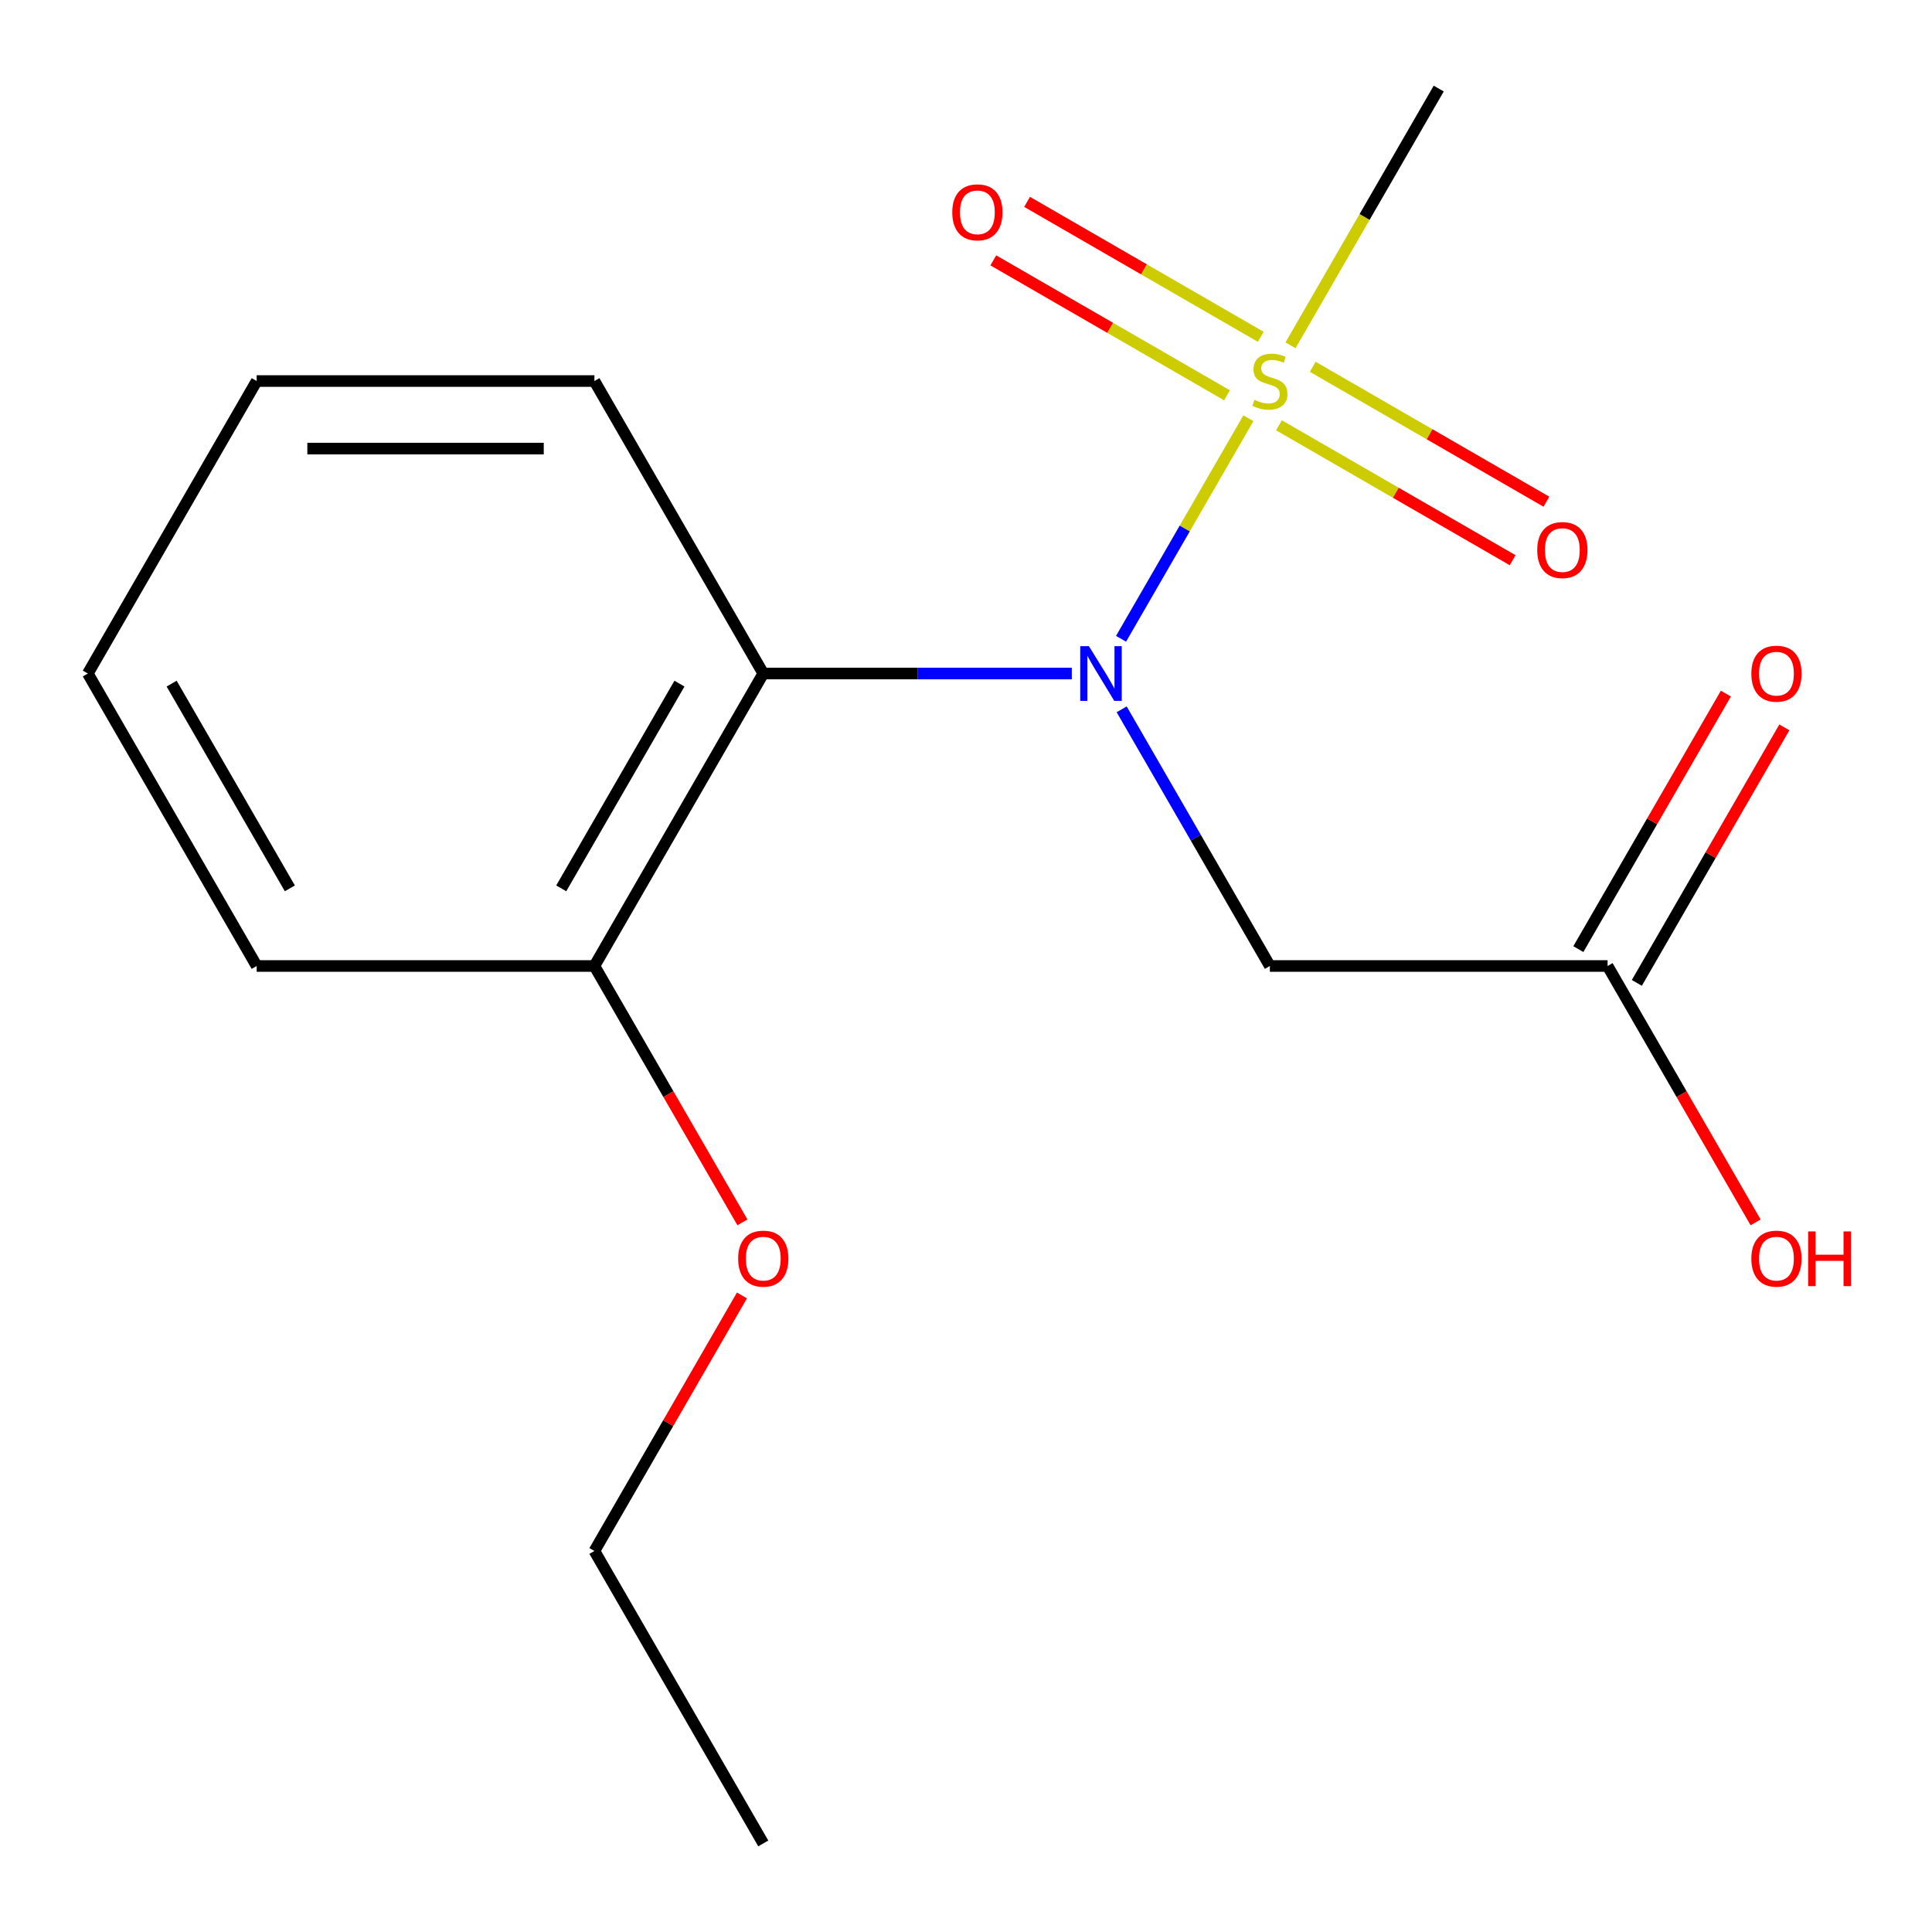 <?xml version='1.0' encoding='iso-8859-1'?>
<svg version='1.1' baseProfile='full'
              xmlns='http://www.w3.org/2000/svg'
                      xmlns:rdkit='http://www.rdkit.org/xml'
                      xmlns:xlink='http://www.w3.org/1999/xlink'
                  xml:space='preserve'
width='1000px' height='1000px' viewBox='0 0 1000 1000'>
<!-- END OF HEADER -->
<rect style='opacity:1.0;fill:#FFFFFF;stroke:none' width='1000' height='1000' x='0' y='0'> </rect>
<path class='bond-0' d='M 646.167,216.475 L 613.211,273.556' style='fill:none;fill-rule:evenodd;stroke:#CCCC00;stroke-width:6px;stroke-linecap:butt;stroke-linejoin:miter;stroke-opacity:1' />
<path class='bond-0' d='M 613.211,273.556 L 580.255,330.638' style='fill:none;fill-rule:evenodd;stroke:#0000FF;stroke-width:6px;stroke-linecap:butt;stroke-linejoin:miter;stroke-opacity:1' />
<path class='bond-4' d='M 652.571,174.32 L 592.093,139.403' style='fill:none;fill-rule:evenodd;stroke:#CCCC00;stroke-width:6px;stroke-linecap:butt;stroke-linejoin:miter;stroke-opacity:1' />
<path class='bond-4' d='M 592.093,139.403 L 531.615,104.487' style='fill:none;fill-rule:evenodd;stroke:#FF0000;stroke-width:6px;stroke-linecap:butt;stroke-linejoin:miter;stroke-opacity:1' />
<path class='bond-4' d='M 635.09,204.598 L 574.612,169.681' style='fill:none;fill-rule:evenodd;stroke:#CCCC00;stroke-width:6px;stroke-linecap:butt;stroke-linejoin:miter;stroke-opacity:1' />
<path class='bond-4' d='M 574.612,169.681 L 514.135,134.764' style='fill:none;fill-rule:evenodd;stroke:#FF0000;stroke-width:6px;stroke-linecap:butt;stroke-linejoin:miter;stroke-opacity:1' />
<path class='bond-5' d='M 661.991,220.129 L 722.468,255.046' style='fill:none;fill-rule:evenodd;stroke:#CCCC00;stroke-width:6px;stroke-linecap:butt;stroke-linejoin:miter;stroke-opacity:1' />
<path class='bond-5' d='M 722.468,255.046 L 782.946,289.963' style='fill:none;fill-rule:evenodd;stroke:#FF0000;stroke-width:6px;stroke-linecap:butt;stroke-linejoin:miter;stroke-opacity:1' />
<path class='bond-5' d='M 679.471,189.851 L 739.949,224.768' style='fill:none;fill-rule:evenodd;stroke:#CCCC00;stroke-width:6px;stroke-linecap:butt;stroke-linejoin:miter;stroke-opacity:1' />
<path class='bond-5' d='M 739.949,224.768 L 800.427,259.685' style='fill:none;fill-rule:evenodd;stroke:#FF0000;stroke-width:6px;stroke-linecap:butt;stroke-linejoin:miter;stroke-opacity:1' />
<path class='bond-8' d='M 667.956,178.734 L 706.32,112.286' style='fill:none;fill-rule:evenodd;stroke:#CCCC00;stroke-width:6px;stroke-linecap:butt;stroke-linejoin:miter;stroke-opacity:1' />
<path class='bond-8' d='M 706.32,112.286 L 744.685,45.837' style='fill:none;fill-rule:evenodd;stroke:#000000;stroke-width:6px;stroke-linecap:butt;stroke-linejoin:miter;stroke-opacity:1' />
<path class='bond-1' d='M 554.767,348.612 L 474.918,348.612' style='fill:none;fill-rule:evenodd;stroke:#0000FF;stroke-width:6px;stroke-linecap:butt;stroke-linejoin:miter;stroke-opacity:1' />
<path class='bond-1' d='M 474.918,348.612 L 395.07,348.612' style='fill:none;fill-rule:evenodd;stroke:#000000;stroke-width:6px;stroke-linecap:butt;stroke-linejoin:miter;stroke-opacity:1' />
<path class='bond-2' d='M 580.575,367.142 L 618.928,433.571' style='fill:none;fill-rule:evenodd;stroke:#0000FF;stroke-width:6px;stroke-linecap:butt;stroke-linejoin:miter;stroke-opacity:1' />
<path class='bond-2' d='M 618.928,433.571 L 657.281,500' style='fill:none;fill-rule:evenodd;stroke:#000000;stroke-width:6px;stroke-linecap:butt;stroke-linejoin:miter;stroke-opacity:1' />
<path class='bond-6' d='M 395.07,348.612 L 307.666,500' style='fill:none;fill-rule:evenodd;stroke:#000000;stroke-width:6px;stroke-linecap:butt;stroke-linejoin:miter;stroke-opacity:1' />
<path class='bond-6' d='M 351.681,353.84 L 290.499,459.811' style='fill:none;fill-rule:evenodd;stroke:#000000;stroke-width:6px;stroke-linecap:butt;stroke-linejoin:miter;stroke-opacity:1' />
<path class='bond-11' d='M 395.07,348.612 L 307.666,197.225' style='fill:none;fill-rule:evenodd;stroke:#000000;stroke-width:6px;stroke-linecap:butt;stroke-linejoin:miter;stroke-opacity:1' />
<path class='bond-3' d='M 657.281,500 L 832.088,500' style='fill:none;fill-rule:evenodd;stroke:#000000;stroke-width:6px;stroke-linecap:butt;stroke-linejoin:miter;stroke-opacity:1' />
<path class='bond-7' d='M 847.227,508.74 L 885.406,442.612' style='fill:none;fill-rule:evenodd;stroke:#000000;stroke-width:6px;stroke-linecap:butt;stroke-linejoin:miter;stroke-opacity:1' />
<path class='bond-7' d='M 885.406,442.612 L 923.586,376.483' style='fill:none;fill-rule:evenodd;stroke:#FF0000;stroke-width:6px;stroke-linecap:butt;stroke-linejoin:miter;stroke-opacity:1' />
<path class='bond-7' d='M 816.949,491.26 L 855.129,425.131' style='fill:none;fill-rule:evenodd;stroke:#000000;stroke-width:6px;stroke-linecap:butt;stroke-linejoin:miter;stroke-opacity:1' />
<path class='bond-7' d='M 855.129,425.131 L 893.308,359.002' style='fill:none;fill-rule:evenodd;stroke:#FF0000;stroke-width:6px;stroke-linecap:butt;stroke-linejoin:miter;stroke-opacity:1' />
<path class='bond-9' d='M 832.088,500 L 870.395,566.349' style='fill:none;fill-rule:evenodd;stroke:#000000;stroke-width:6px;stroke-linecap:butt;stroke-linejoin:miter;stroke-opacity:1' />
<path class='bond-9' d='M 870.395,566.349 L 908.701,632.698' style='fill:none;fill-rule:evenodd;stroke:#FF0000;stroke-width:6px;stroke-linecap:butt;stroke-linejoin:miter;stroke-opacity:1' />
<path class='bond-10' d='M 307.666,500 L 345.972,566.349' style='fill:none;fill-rule:evenodd;stroke:#000000;stroke-width:6px;stroke-linecap:butt;stroke-linejoin:miter;stroke-opacity:1' />
<path class='bond-10' d='M 345.972,566.349 L 384.279,632.698' style='fill:none;fill-rule:evenodd;stroke:#FF0000;stroke-width:6px;stroke-linecap:butt;stroke-linejoin:miter;stroke-opacity:1' />
<path class='bond-12' d='M 307.666,500 L 132.858,500' style='fill:none;fill-rule:evenodd;stroke:#000000;stroke-width:6px;stroke-linecap:butt;stroke-linejoin:miter;stroke-opacity:1' />
<path class='bond-13' d='M 384.025,670.518 L 345.845,736.647' style='fill:none;fill-rule:evenodd;stroke:#FF0000;stroke-width:6px;stroke-linecap:butt;stroke-linejoin:miter;stroke-opacity:1' />
<path class='bond-13' d='M 345.845,736.647 L 307.666,802.775' style='fill:none;fill-rule:evenodd;stroke:#000000;stroke-width:6px;stroke-linecap:butt;stroke-linejoin:miter;stroke-opacity:1' />
<path class='bond-14' d='M 307.666,197.225 L 132.858,197.225' style='fill:none;fill-rule:evenodd;stroke:#000000;stroke-width:6px;stroke-linecap:butt;stroke-linejoin:miter;stroke-opacity:1' />
<path class='bond-14' d='M 281.445,232.186 L 159.079,232.186' style='fill:none;fill-rule:evenodd;stroke:#000000;stroke-width:6px;stroke-linecap:butt;stroke-linejoin:miter;stroke-opacity:1' />
<path class='bond-17' d='M 132.858,500 L 45.455,348.612' style='fill:none;fill-rule:evenodd;stroke:#000000;stroke-width:6px;stroke-linecap:butt;stroke-linejoin:miter;stroke-opacity:1' />
<path class='bond-17' d='M 150.025,459.811 L 88.843,353.84' style='fill:none;fill-rule:evenodd;stroke:#000000;stroke-width:6px;stroke-linecap:butt;stroke-linejoin:miter;stroke-opacity:1' />
<path class='bond-15' d='M 307.666,802.775 L 395.07,954.163' style='fill:none;fill-rule:evenodd;stroke:#000000;stroke-width:6px;stroke-linecap:butt;stroke-linejoin:miter;stroke-opacity:1' />
<path class='bond-16' d='M 132.858,197.225 L 45.455,348.612' style='fill:none;fill-rule:evenodd;stroke:#000000;stroke-width:6px;stroke-linecap:butt;stroke-linejoin:miter;stroke-opacity:1' />
<path  class='atom-0' d='M 649.281 206.945
Q 649.601 207.065, 650.921 207.625
Q 652.241 208.185, 653.681 208.545
Q 655.161 208.865, 656.601 208.865
Q 659.281 208.865, 660.841 207.585
Q 662.401 206.265, 662.401 203.985
Q 662.401 202.425, 661.601 201.465
Q 660.841 200.505, 659.641 199.985
Q 658.441 199.465, 656.441 198.865
Q 653.921 198.105, 652.401 197.385
Q 650.921 196.665, 649.841 195.145
Q 648.801 193.625, 648.801 191.065
Q 648.801 187.505, 651.201 185.305
Q 653.641 183.105, 658.441 183.105
Q 661.721 183.105, 665.441 184.665
L 664.521 187.745
Q 661.121 186.345, 658.561 186.345
Q 655.801 186.345, 654.281 187.505
Q 652.761 188.625, 652.801 190.585
Q 652.801 192.105, 653.561 193.025
Q 654.361 193.945, 655.481 194.465
Q 656.641 194.985, 658.561 195.585
Q 661.121 196.385, 662.641 197.185
Q 664.161 197.985, 665.241 199.625
Q 666.361 201.225, 666.361 203.985
Q 666.361 207.905, 663.721 210.025
Q 661.121 212.105, 656.761 212.105
Q 654.241 212.105, 652.321 211.545
Q 650.441 211.025, 648.201 210.105
L 649.281 206.945
' fill='#CCCC00'/>
<path  class='atom-1' d='M 563.617 334.452
L 572.897 349.452
Q 573.817 350.932, 575.297 353.612
Q 576.777 356.292, 576.857 356.452
L 576.857 334.452
L 580.617 334.452
L 580.617 362.772
L 576.737 362.772
L 566.777 346.372
Q 565.617 344.452, 564.377 342.252
Q 563.177 340.052, 562.817 339.372
L 562.817 362.772
L 559.137 362.772
L 559.137 334.452
L 563.617 334.452
' fill='#0000FF'/>
<path  class='atom-5' d='M 492.893 109.901
Q 492.893 103.101, 496.253 99.301
Q 499.613 95.501, 505.893 95.501
Q 512.173 95.501, 515.533 99.301
Q 518.893 103.101, 518.893 109.901
Q 518.893 116.781, 515.493 120.701
Q 512.093 124.581, 505.893 124.581
Q 499.653 124.581, 496.253 120.701
Q 492.893 116.821, 492.893 109.901
M 505.893 121.381
Q 510.213 121.381, 512.533 118.501
Q 514.893 115.581, 514.893 109.901
Q 514.893 104.341, 512.533 101.541
Q 510.213 98.701, 505.893 98.701
Q 501.573 98.701, 499.213 101.501
Q 496.893 104.301, 496.893 109.901
Q 496.893 115.621, 499.213 118.501
Q 501.573 121.381, 505.893 121.381
' fill='#FF0000'/>
<path  class='atom-6' d='M 795.668 284.708
Q 795.668 277.908, 799.028 274.108
Q 802.388 270.308, 808.668 270.308
Q 814.948 270.308, 818.308 274.108
Q 821.668 277.908, 821.668 284.708
Q 821.668 291.588, 818.268 295.508
Q 814.868 299.388, 808.668 299.388
Q 802.428 299.388, 799.028 295.508
Q 795.668 291.628, 795.668 284.708
M 808.668 296.188
Q 812.988 296.188, 815.308 293.308
Q 817.668 290.388, 817.668 284.708
Q 817.668 279.148, 815.308 276.348
Q 812.988 273.508, 808.668 273.508
Q 804.348 273.508, 801.988 276.308
Q 799.668 279.108, 799.668 284.708
Q 799.668 290.428, 801.988 293.308
Q 804.348 296.188, 808.668 296.188
' fill='#FF0000'/>
<path  class='atom-8' d='M 906.492 348.692
Q 906.492 341.892, 909.852 338.092
Q 913.212 334.292, 919.492 334.292
Q 925.772 334.292, 929.132 338.092
Q 932.492 341.892, 932.492 348.692
Q 932.492 355.572, 929.092 359.492
Q 925.692 363.372, 919.492 363.372
Q 913.252 363.372, 909.852 359.492
Q 906.492 355.612, 906.492 348.692
M 919.492 360.172
Q 923.812 360.172, 926.132 357.292
Q 928.492 354.372, 928.492 348.692
Q 928.492 343.132, 926.132 340.332
Q 923.812 337.492, 919.492 337.492
Q 915.172 337.492, 912.812 340.292
Q 910.492 343.092, 910.492 348.692
Q 910.492 354.412, 912.812 357.292
Q 915.172 360.172, 919.492 360.172
' fill='#FF0000'/>
<path  class='atom-10' d='M 906.492 651.468
Q 906.492 644.668, 909.852 640.868
Q 913.212 637.068, 919.492 637.068
Q 925.772 637.068, 929.132 640.868
Q 932.492 644.668, 932.492 651.468
Q 932.492 658.348, 929.092 662.268
Q 925.692 666.148, 919.492 666.148
Q 913.252 666.148, 909.852 662.268
Q 906.492 658.388, 906.492 651.468
M 919.492 662.948
Q 923.812 662.948, 926.132 660.068
Q 928.492 657.148, 928.492 651.468
Q 928.492 645.908, 926.132 643.108
Q 923.812 640.268, 919.492 640.268
Q 915.172 640.268, 912.812 643.068
Q 910.492 645.868, 910.492 651.468
Q 910.492 657.188, 912.812 660.068
Q 915.172 662.948, 919.492 662.948
' fill='#FF0000'/>
<path  class='atom-10' d='M 935.892 637.388
L 939.732 637.388
L 939.732 649.428
L 954.212 649.428
L 954.212 637.388
L 958.052 637.388
L 958.052 665.708
L 954.212 665.708
L 954.212 652.628
L 939.732 652.628
L 939.732 665.708
L 935.892 665.708
L 935.892 637.388
' fill='#FF0000'/>
<path  class='atom-11' d='M 382.07 651.468
Q 382.07 644.668, 385.43 640.868
Q 388.79 637.068, 395.07 637.068
Q 401.35 637.068, 404.71 640.868
Q 408.07 644.668, 408.07 651.468
Q 408.07 658.348, 404.67 662.268
Q 401.27 666.148, 395.07 666.148
Q 388.83 666.148, 385.43 662.268
Q 382.07 658.388, 382.07 651.468
M 395.07 662.948
Q 399.39 662.948, 401.71 660.068
Q 404.07 657.148, 404.07 651.468
Q 404.07 645.908, 401.71 643.108
Q 399.39 640.268, 395.07 640.268
Q 390.75 640.268, 388.39 643.068
Q 386.07 645.868, 386.07 651.468
Q 386.07 657.188, 388.39 660.068
Q 390.75 662.948, 395.07 662.948
' fill='#FF0000'/>
</svg>
